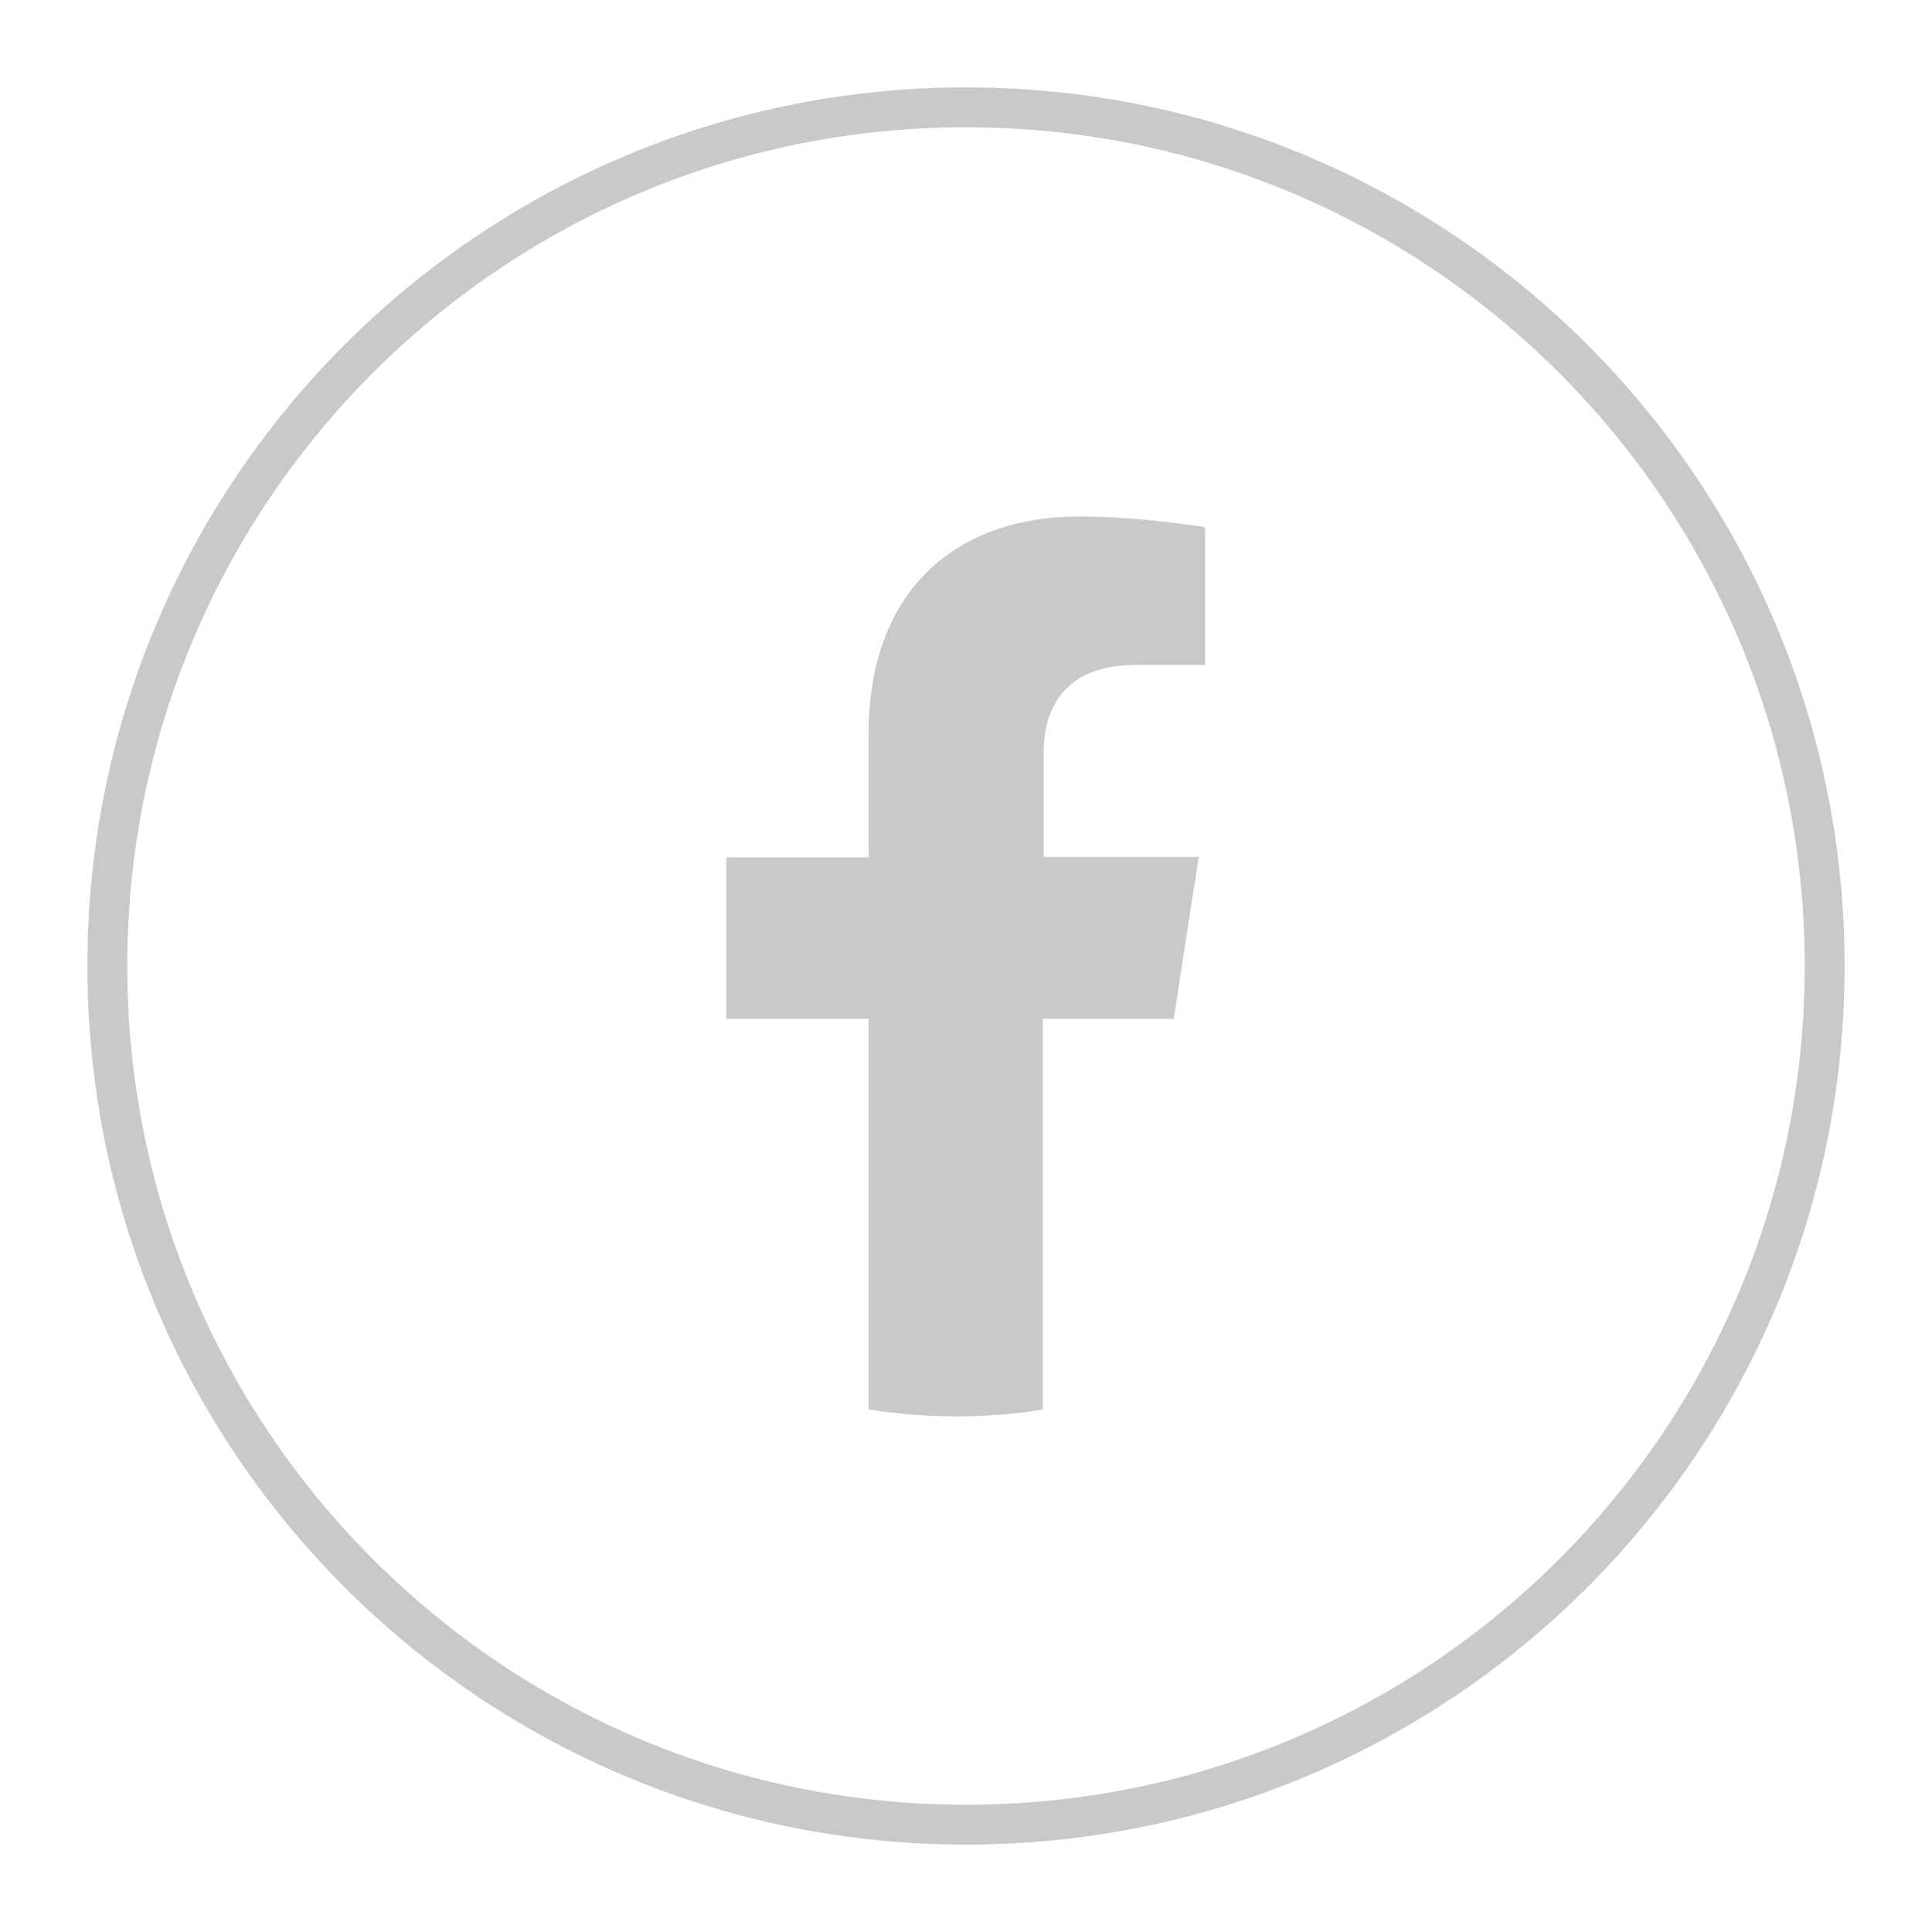 <?xml version="1.0" encoding="utf-8"?>
<!-- Generator: Adobe Illustrator 24.1.2, SVG Export Plug-In . SVG Version: 6.00 Build 0)  -->
<svg version="1.1" id="Layer_1" xmlns="http://www.w3.org/2000/svg" xmlns:xlink="http://www.w3.org/1999/xlink" x="0px" y="0px"
	 viewBox="0 0 45 45" style="enable-background:new 0 0 45 45;" xml:space="preserve">
<style type="text/css">
	.st0{fill:none;stroke:#C9C9C9;stroke-width:0.929;stroke-linecap:round;stroke-linejoin:round;stroke-miterlimit:10;}
	.st1{fill:#C9C9C9;}
</style>
<g>
	<g>
		<path class="st0" d="M22.5,42.5L22.5,42.5c-11.05,0-20-8.95-20-20v0c0-11.05,8.95-20,20-20h0c11.05,0,20,8.95,20,20v0
			C42.5,33.55,33.55,42.5,22.5,42.5z"/>
	</g>
	<path class="st1" d="M27.34,23.72l0.58-3.76h-3.61v-2.44c0-1.03,0.5-2.03,2.12-2.03h1.64v-3.21c0,0-1.49-0.25-2.92-0.25
		c-2.97,0-4.92,1.8-4.92,5.07v2.87h-3.31v3.76h3.31v9.1c0.66,0.1,1.34,0.16,2.03,0.16c0.69,0,1.37-0.05,2.03-0.16v-9.1H27.34z"/>
</g>
</svg>
